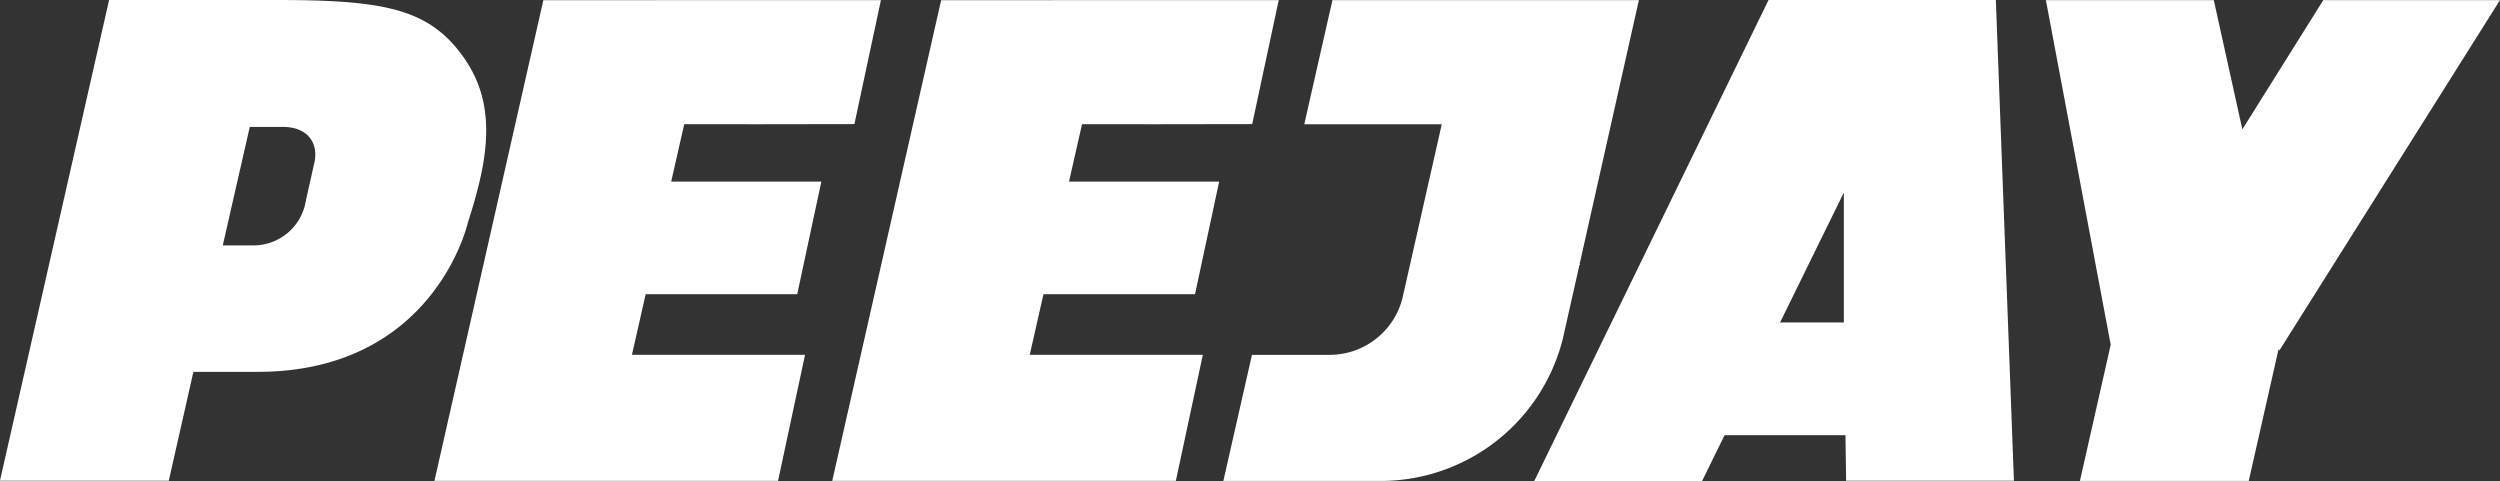<svg id="Group_1620" data-name="Group 1620" xmlns="http://www.w3.org/2000/svg" width="150.107" height="28.884" viewBox="0 0 150.107 28.884">
  <rect x="0" y="0" width="150.107" height="28.884" fill="#333333" stroke="none"/>
  <path id="Path_2133" data-name="Path 2133" d="M555.495,976.142l1.592-7.441H536.819l-6.54,28.862H550.91l1.621-7.57H542.138l.824-3.639h9.1l1.448-6.758h-9.015l.782-3.447c1.425.007,7.411,0,10.219-.007" transform="translate(-480.309 -968.691)" fill="#fff"/>
  <path id="Path_2134" data-name="Path 2134" d="M451.5,972.355c-2.106-3.155-4.811-3.675-11.447-3.675h-10L423.5,997.546h10.137l1.478-6.539h3.848c10.632,0,12.631-8.962,12.631-8.962,1.091-3.385,1.845-6.774-.1-9.69m-9.124,6.131-.5,2.228a3.187,3.187,0,0,1-3.263,2.7h-1.728L438.5,976.3h1.874c1.644-.042,2.27,1,2,2.191" transform="translate(-423.503 -968.68)" fill="#fff"/>
  <path id="Path_2135" data-name="Path 2135" d="M702.686,968.7l-4.861,7.759L696.11,968.7H686.029l3.892,20.693-1.849,8.178h10.137L700,989.655l.043.089L713.295,968.7Z" transform="translate(-563.188 -968.693)" fill="#fff"/>
  <path id="Path_2136" data-name="Path 2136" d="M601.753,984.589l.05-.02c-.012-.013-.025-.025-.038-.037l3.556-15.833h-18.4l-1.5,6.607-.191.844,8.255,0-2.361,10.446a4.515,4.515,0,0,1-4.475,3.4h-4.561l-1.717,7.57h9.186a11.285,11.285,0,0,0,11.189-8.507Z" transform="translate(-506.917 -968.69)" fill="#fff"/>
  <path id="Path_2137" data-name="Path 2137" d="M639.2,997.543h10.076l-1.086-28.862H634.542v0l-14.069,28.884h10.076l1.353-2.754h7.259Zm-.137-9.5h-3.83l3.83-7.8Z" transform="translate(-528.354 -968.68)" fill="#fff"/>
  <path id="Path_2138" data-name="Path 2138" d="M504.457,976.142l1.592-7.441H485.781l-6.54,28.862h20.631l1.621-7.57H491.1l.824-3.639h9.1l1.448-6.758h-9.016l.783-3.447c1.425.007,7.41,0,10.219-.007" transform="translate(-453.156 -968.691)" fill="#fff"/>
</svg>
